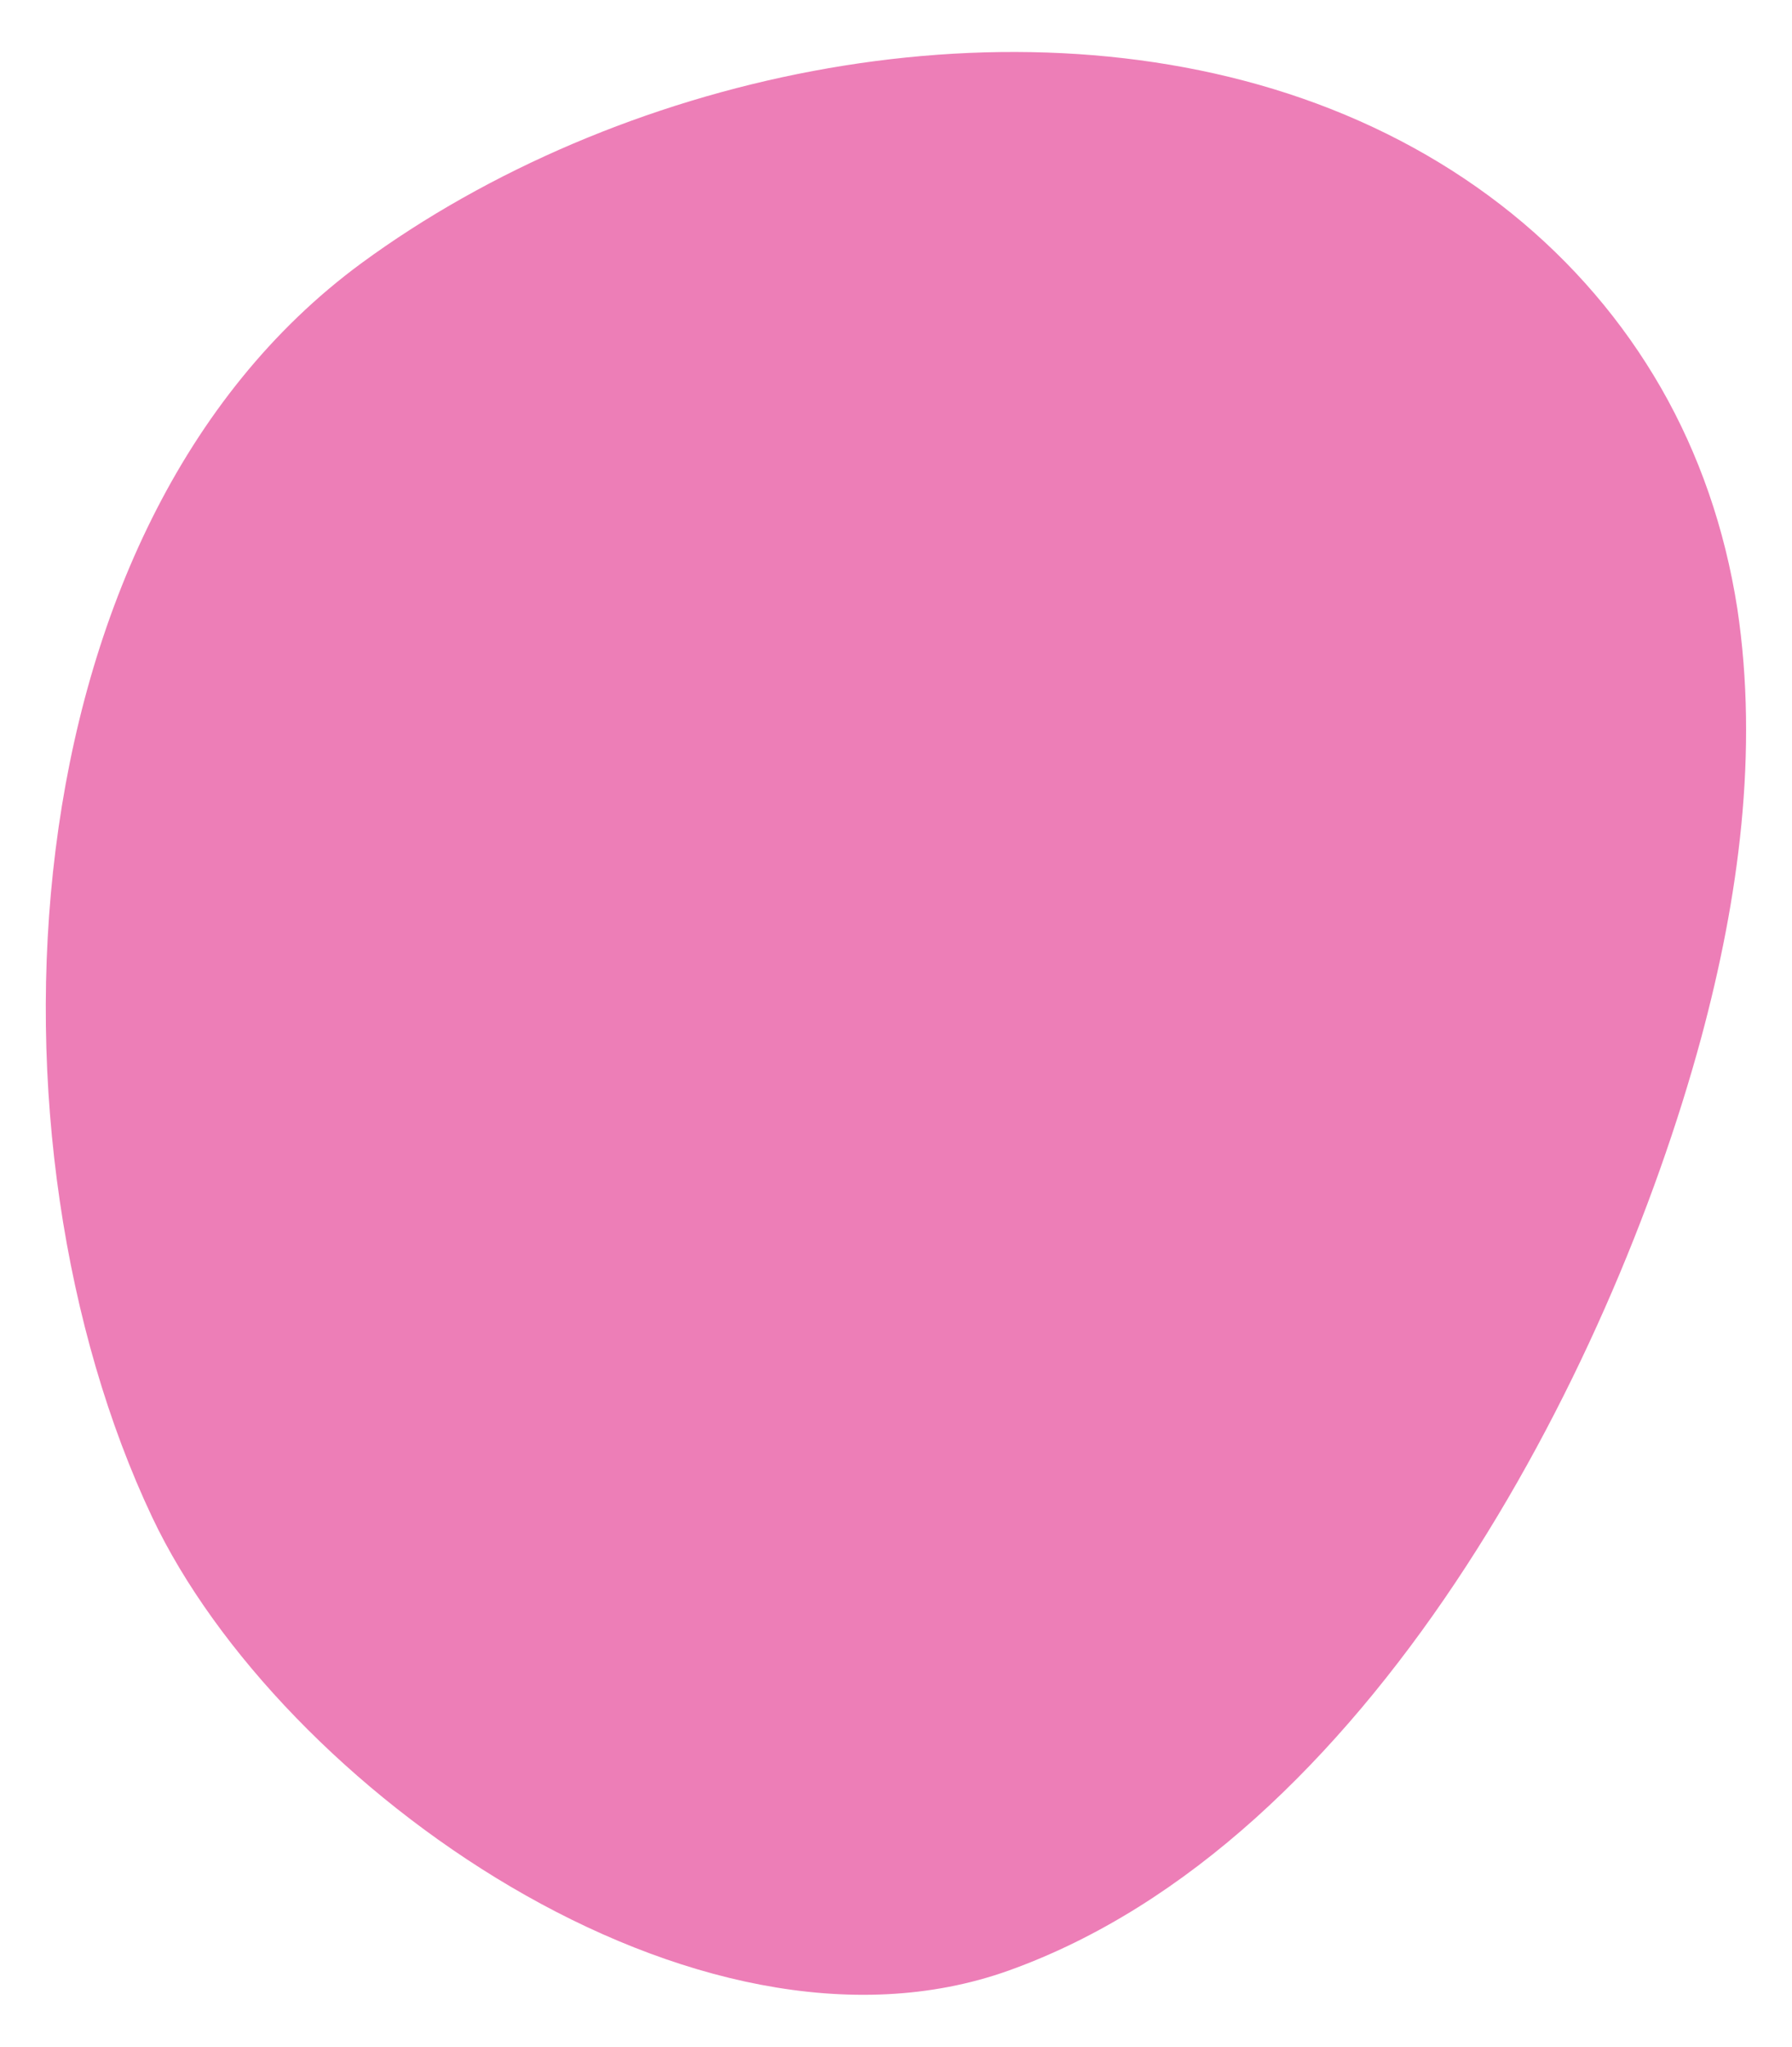 <?xml version="1.0" encoding="utf-8"?>
<!-- Generator: Adobe Illustrator 27.9.0, SVG Export Plug-In . SVG Version: 6.00 Build 0)  -->
<svg version="1.1" xmlns="http://www.w3.org/2000/svg" xmlns:xlink="http://www.w3.org/1999/xlink" x="0px" y="0px"
	 viewBox="0 0 242.5 276.8" style="enable-background:new 0 0 242.5 276.8;" xml:space="preserve">
<style type="text/css">
	.st0{fill:#1D1D1B;}
	.st1{fill:#FF1D25;}
	.st2{clip-path:url(#SVGID_00000016773552573729537880000012941971986724791715_);fill:#0075E1;}
	.st3{fill:#0075E1;}
	.st4{fill:#1D1D1B;stroke:#FFFFFF;stroke-miterlimit:10;}
	.st5{fill:#2FAC66;}
	.st6{fill:#ED7EB7;}
	.st7{fill:url(#);}
</style>
<g id="Calque_1">
	<g>
		<path class="st6" d="M224.8,52.5c-10.4-18.1-27.3-31.8-48.6-39.2C135-1,83.4,10.3,48.9,35.6C0.2,71.4-3.3,154.7,20.6,205.2
			c17.3,36.5,73.6,76.4,115.9,61.3c48.6-17.4,81.3-80.4,93.7-126.1c5.1-18.9,7.8-38.8,4.9-58.1C233.4,71.4,229.9,61.4,224.8,52.5"/>
	</g>
</g>
<g id="Calque_2">
</g>
</svg>
